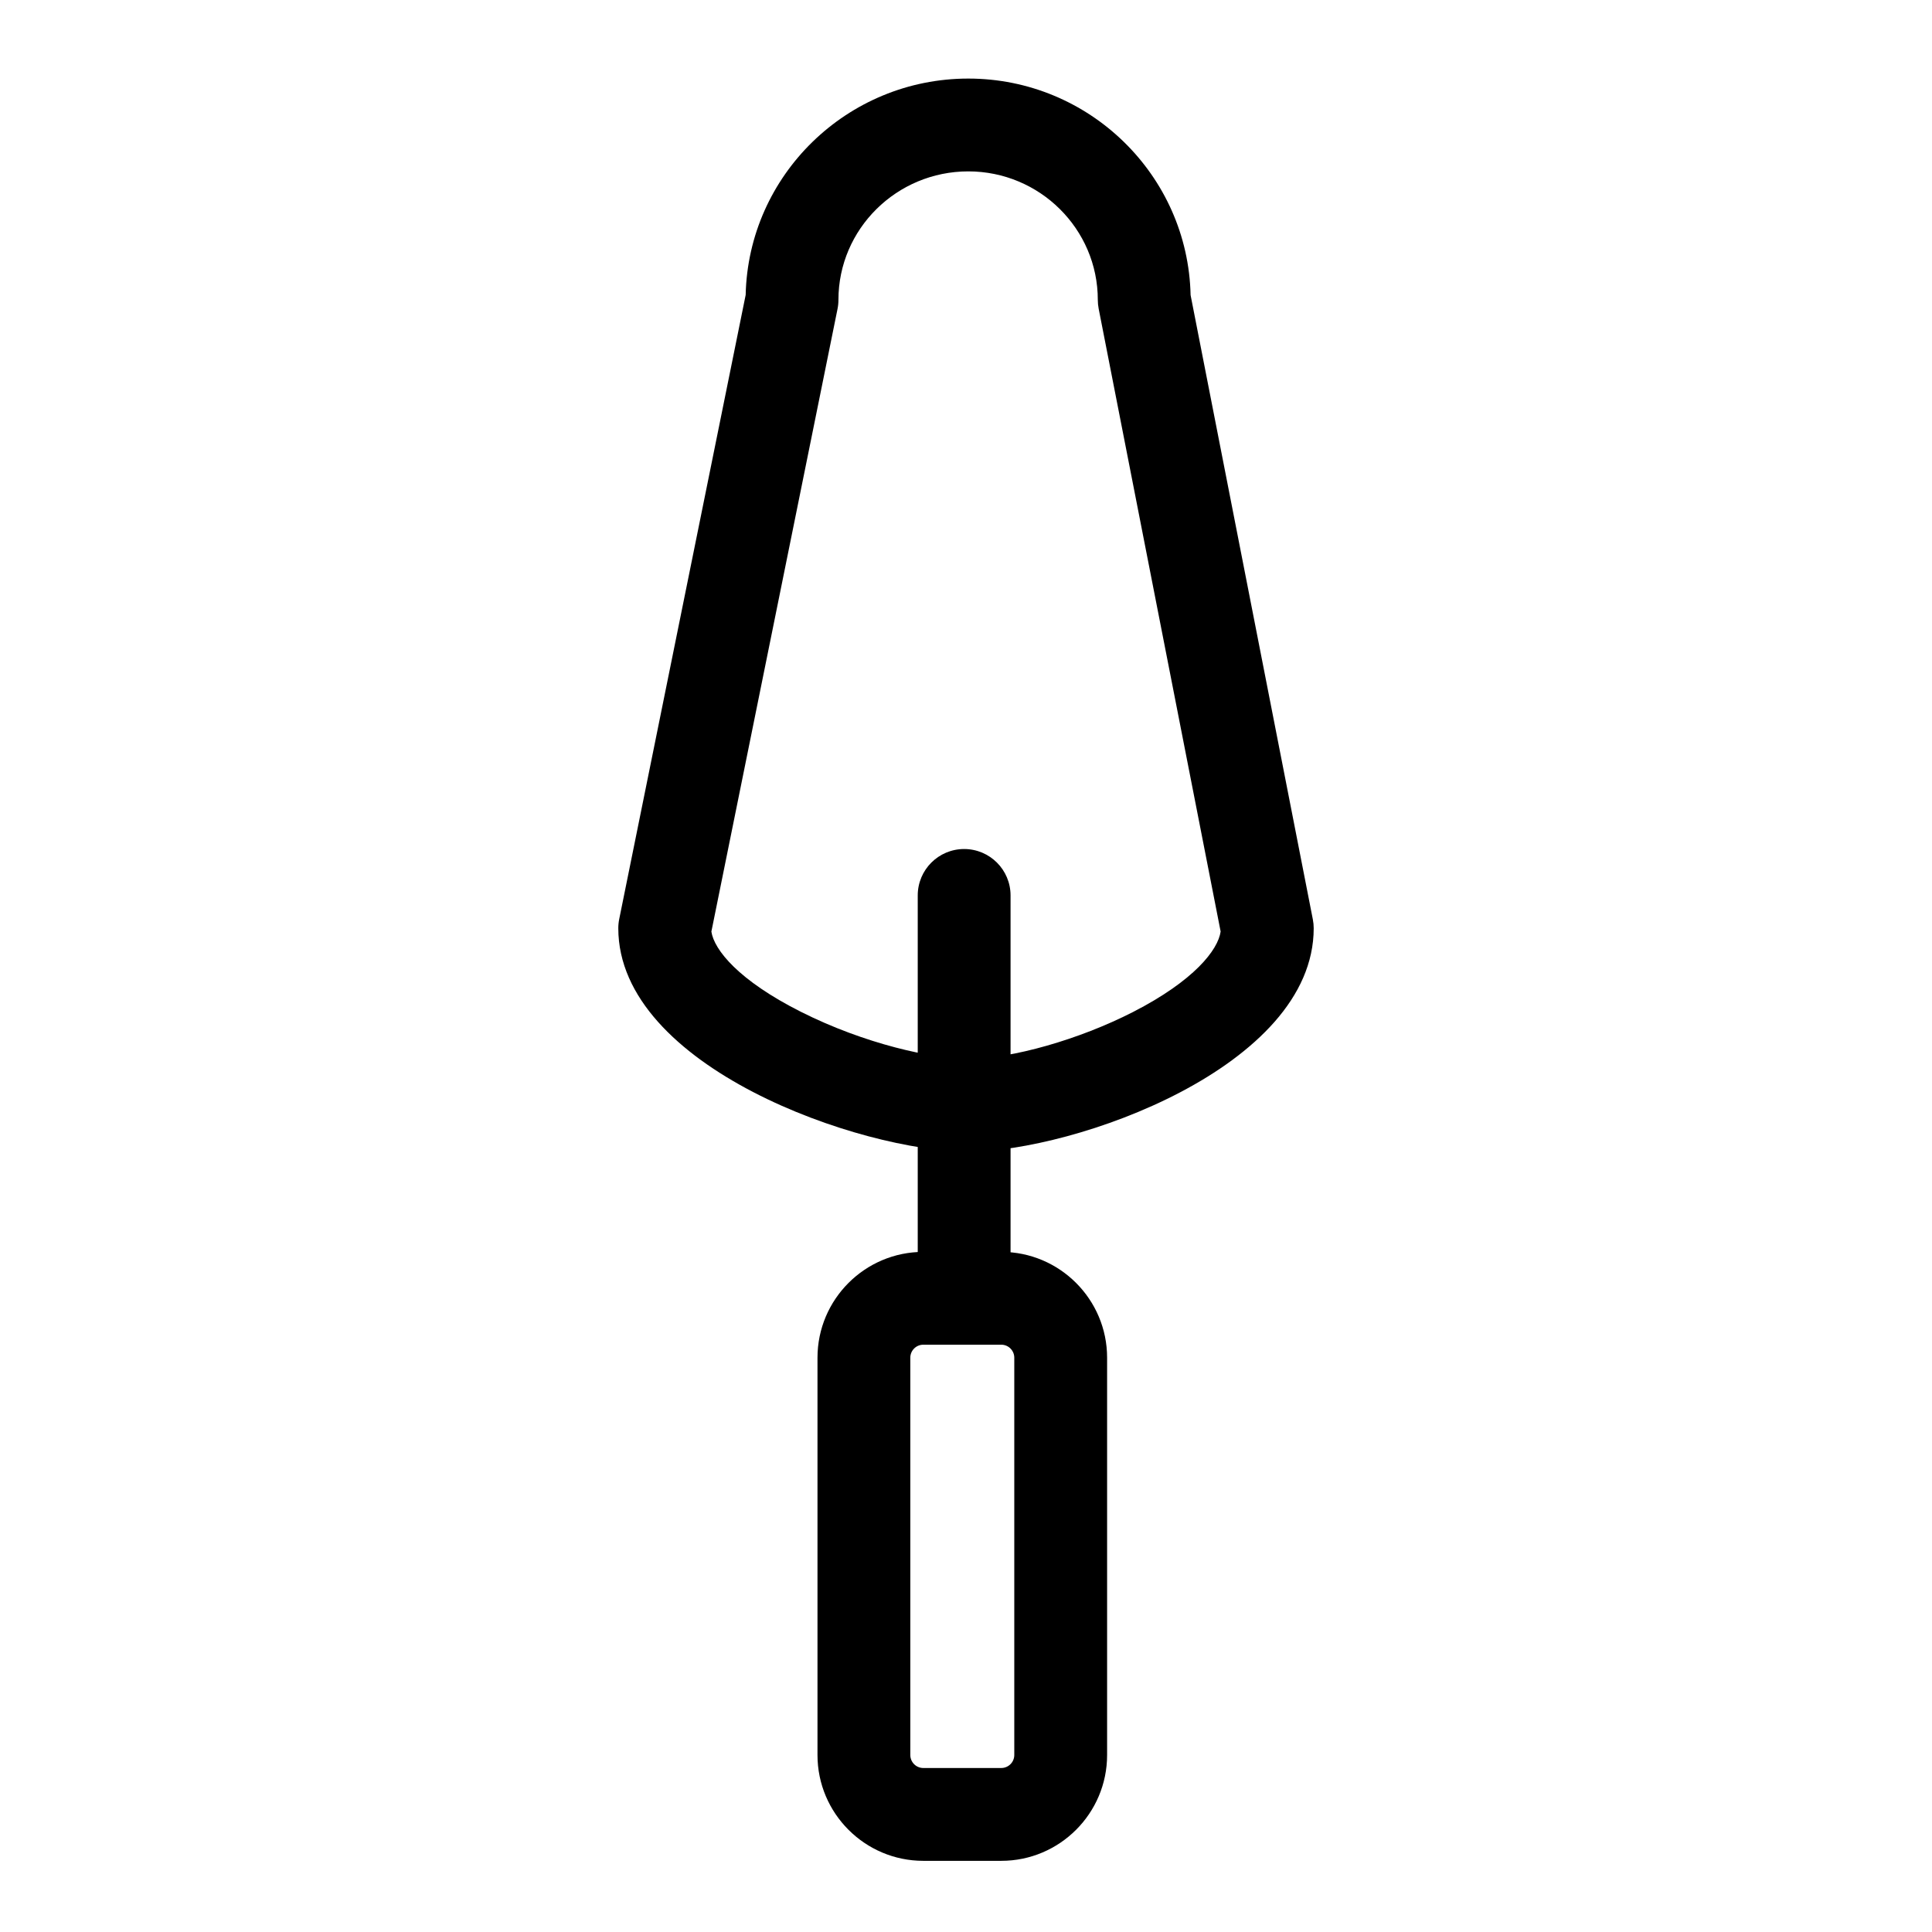 <?xml version="1.0" encoding="UTF-8"?>
<!-- Uploaded to: ICON Repo, www.iconrepo.com, Generator: ICON Repo Mixer Tools -->
<svg fill="#000000" width="800px" height="800px" version="1.1" viewBox="144 144 512 512" xmlns="http://www.w3.org/2000/svg">
 <g>
  <path d="m400.61 449.2h-0.004c-28.332 0-92.75-22.367-92.75-59.207 0-0.82 0.082-1.637 0.246-2.441l33.508-165.39c0.699-31.734 26.895-57.34 58.996-57.34 32.07 0 58.234 25.625 58.914 57.383l32.395 165.43c0.152 0.777 0.23 1.57 0.23 2.363 0 36.84-63.578 59.207-91.535 59.207zm-68.086-58.316c0.723 4.84 7.219 12.945 23.711 21.25 17.012 8.566 34.926 12.465 44.371 12.465h0.004c11.449 0 29.41-5.109 43.68-12.422 16.16-8.285 22.504-16.438 23.191-21.312l-32.32-165.04c-0.152-0.777-0.23-1.57-0.23-2.363 0-18.77-15.395-34.043-34.32-34.043-18.98 0-34.418 15.273-34.418 34.043 0 0.82-0.082 1.637-0.246 2.441z"/>
  <path d="m409.35 637.14h-20.664c-15.465 0-28.043-12.582-28.043-28.043v-105.29c0-15.465 12.582-28.043 28.043-28.043h20.664c15.465 0 28.043 12.582 28.043 28.043v105.29c0 15.461-12.582 28.043-28.043 28.043zm-20.664-136.78c-1.898 0-3.445 1.543-3.445 3.445v105.29c0 1.898 1.543 3.445 3.445 3.445h20.664c1.898 0 3.445-1.543 3.445-3.445v-105.29c0-1.898-1.543-3.445-3.445-3.445z"/>
  <path d="m399.51 498.89c-6.793 0-12.301-5.508-12.301-12.301v-105.29c0-6.793 5.508-12.301 12.301-12.301 6.793 0.004 12.297 5.512 12.297 12.301v105.29c0 6.793-5.504 12.301-12.297 12.301z"/>
 </g>
</svg>